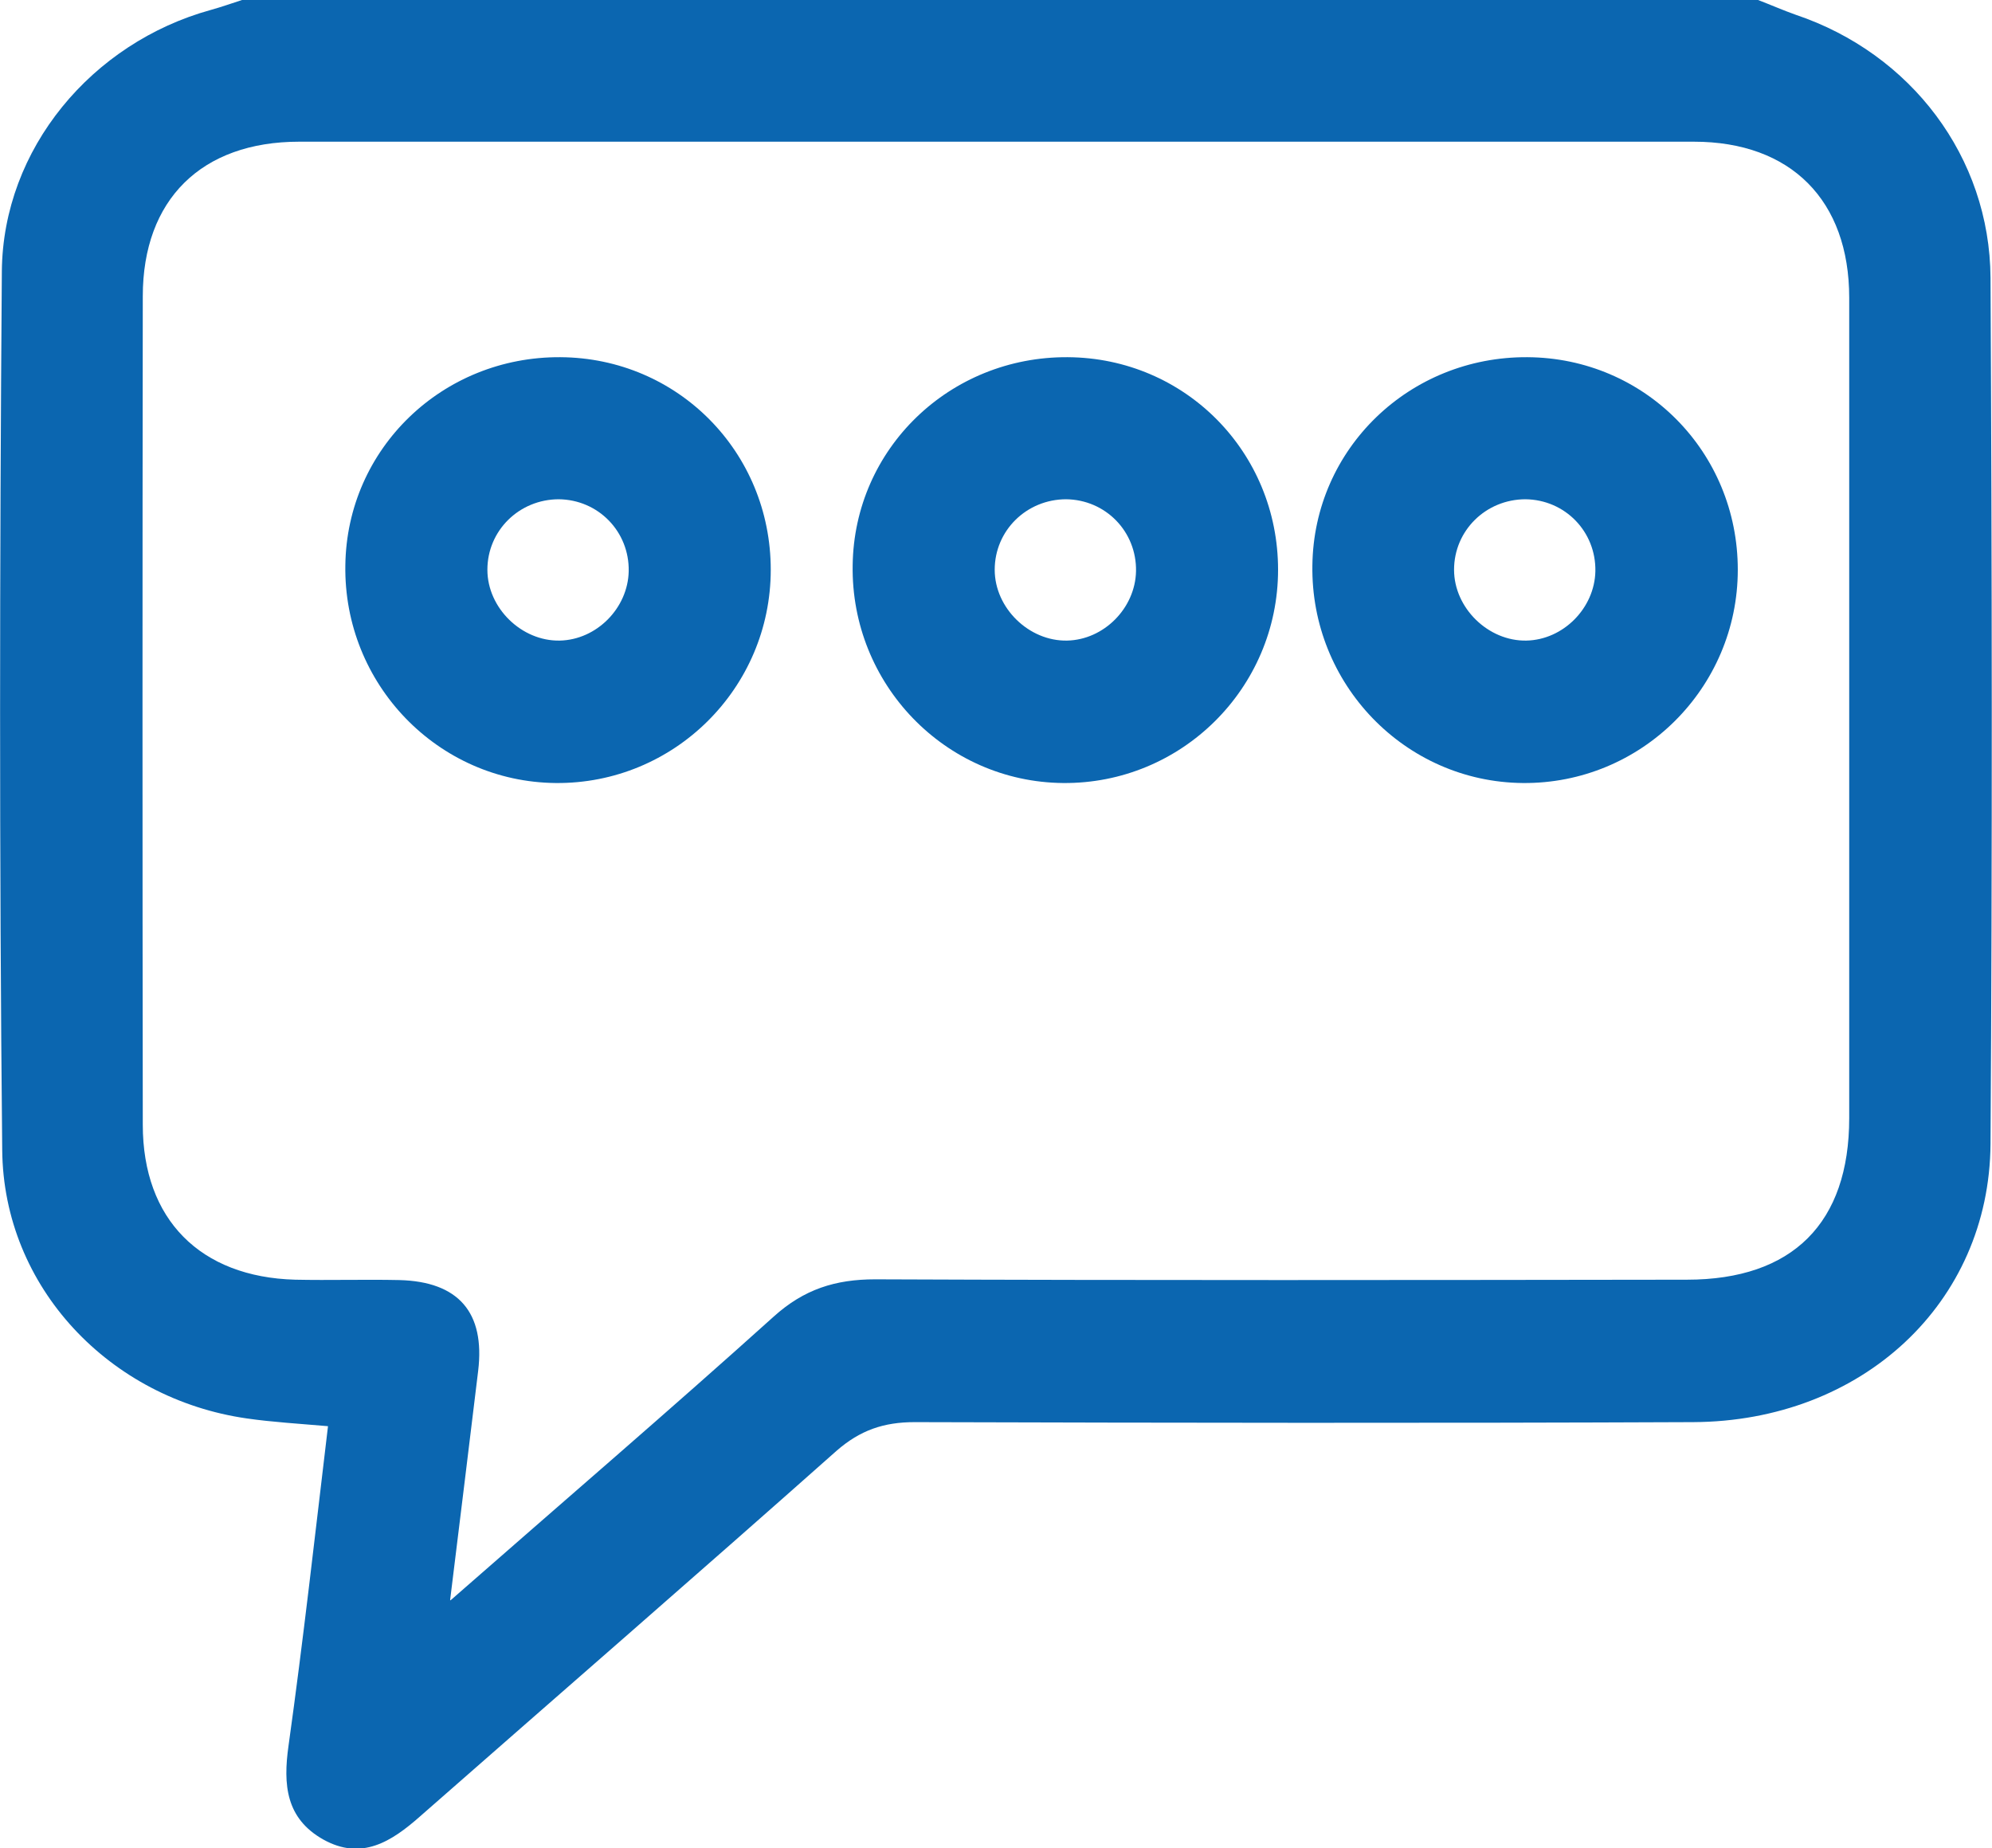 <?xml version="1.0" encoding="UTF-8"?>
<svg id="Camada_2" data-name="Camada 2" xmlns="http://www.w3.org/2000/svg" viewBox="0 0 53.99 50.09">
  <g id="Camada_1-2" data-name="Camada 1">
    <g>
      <path d="M15.19,9.68c3.18.02,5.7,2.57,5.7,5.76,0,3.21-2.62,5.81-5.83,5.78-3.19-.03-5.75-2.68-5.7-5.9.04-3.16,2.63-5.66,5.83-5.64M15.15,13.53c-1.08,0-1.94.85-1.94,1.91,0,1.04.93,1.94,1.96,1.92,1-.02,1.85-.88,1.87-1.88.02-1.07-.82-1.94-1.9-1.95" style="fill: #0b66b0; stroke-width: 0px;"/>
      <path d="M28.94,9.68c3.18.02,5.7,2.57,5.7,5.76,0,3.21-2.62,5.81-5.83,5.78-3.19-.03-5.75-2.68-5.7-5.9.04-3.16,2.63-5.66,5.83-5.64M28.9,13.53c-1.08,0-1.94.85-1.94,1.91,0,1.04.93,1.94,1.96,1.92,1-.02,1.85-.88,1.87-1.88.02-1.07-.82-1.94-1.9-1.95" style="fill: #0b66b0; stroke-width: 0px;"/>
      <path d="M41.4,9.68c3.18.02,5.7,2.57,5.7,5.76,0,3.21-2.62,5.81-5.83,5.78-3.19-.03-5.75-2.68-5.7-5.9.04-3.16,2.63-5.66,5.83-5.64M41.35,13.53c-1.08,0-1.94.85-1.94,1.91,0,1.04.93,1.94,1.96,1.92,1-.02,1.85-.88,1.87-1.88.02-1.07-.82-1.94-1.9-1.95" style="fill: #0b66b0; stroke-width: 0px;"/>
      <path d="M47.65,0c.34.13.68.28,1.02.4,3.12,1.05,5.26,3.85,5.28,7.13.04,7.82.05,15.65,0,23.47-.03,4.32-3.49,7.52-8.06,7.54-7.03.03-14.07.02-21.1,0-.84,0-1.48.22-2.12.78-3.74,3.32-7.52,6.6-11.28,9.9-.78.69-1.59,1.21-2.63.63-1.01-.57-1.09-1.48-.94-2.54.4-2.86.72-5.73,1.07-8.66-.8-.07-1.51-.11-2.2-.21C2.98,37.91.09,34.89.06,31.16-.02,23.23-.01,15.29.05,7.35.08,4.03,2.49,1.16,5.71.27c.29-.08.57-.18.85-.27h41.09ZM12.21,43.37c3.07-2.69,5.95-5.16,8.76-7.69.82-.74,1.67-1.01,2.75-1.01,7.33.03,14.67.02,22,.01,2.87,0,4.4-1.54,4.4-4.38,0-7.41,0-14.82,0-22.23,0-2.64-1.58-4.23-4.21-4.23-12.6,0-25.2,0-37.8,0-2.65,0-4.24,1.57-4.24,4.19-.01,7.48-.01,14.97,0,22.45,0,2.57,1.56,4.13,4.13,4.2.94.02,1.88-.01,2.82.01,1.61.04,2.33.88,2.14,2.46-.24,1.97-.48,3.95-.76,6.21" style="fill: #0b66b0; stroke-width: 0px;"/>
    </g>
  </g>
</svg>